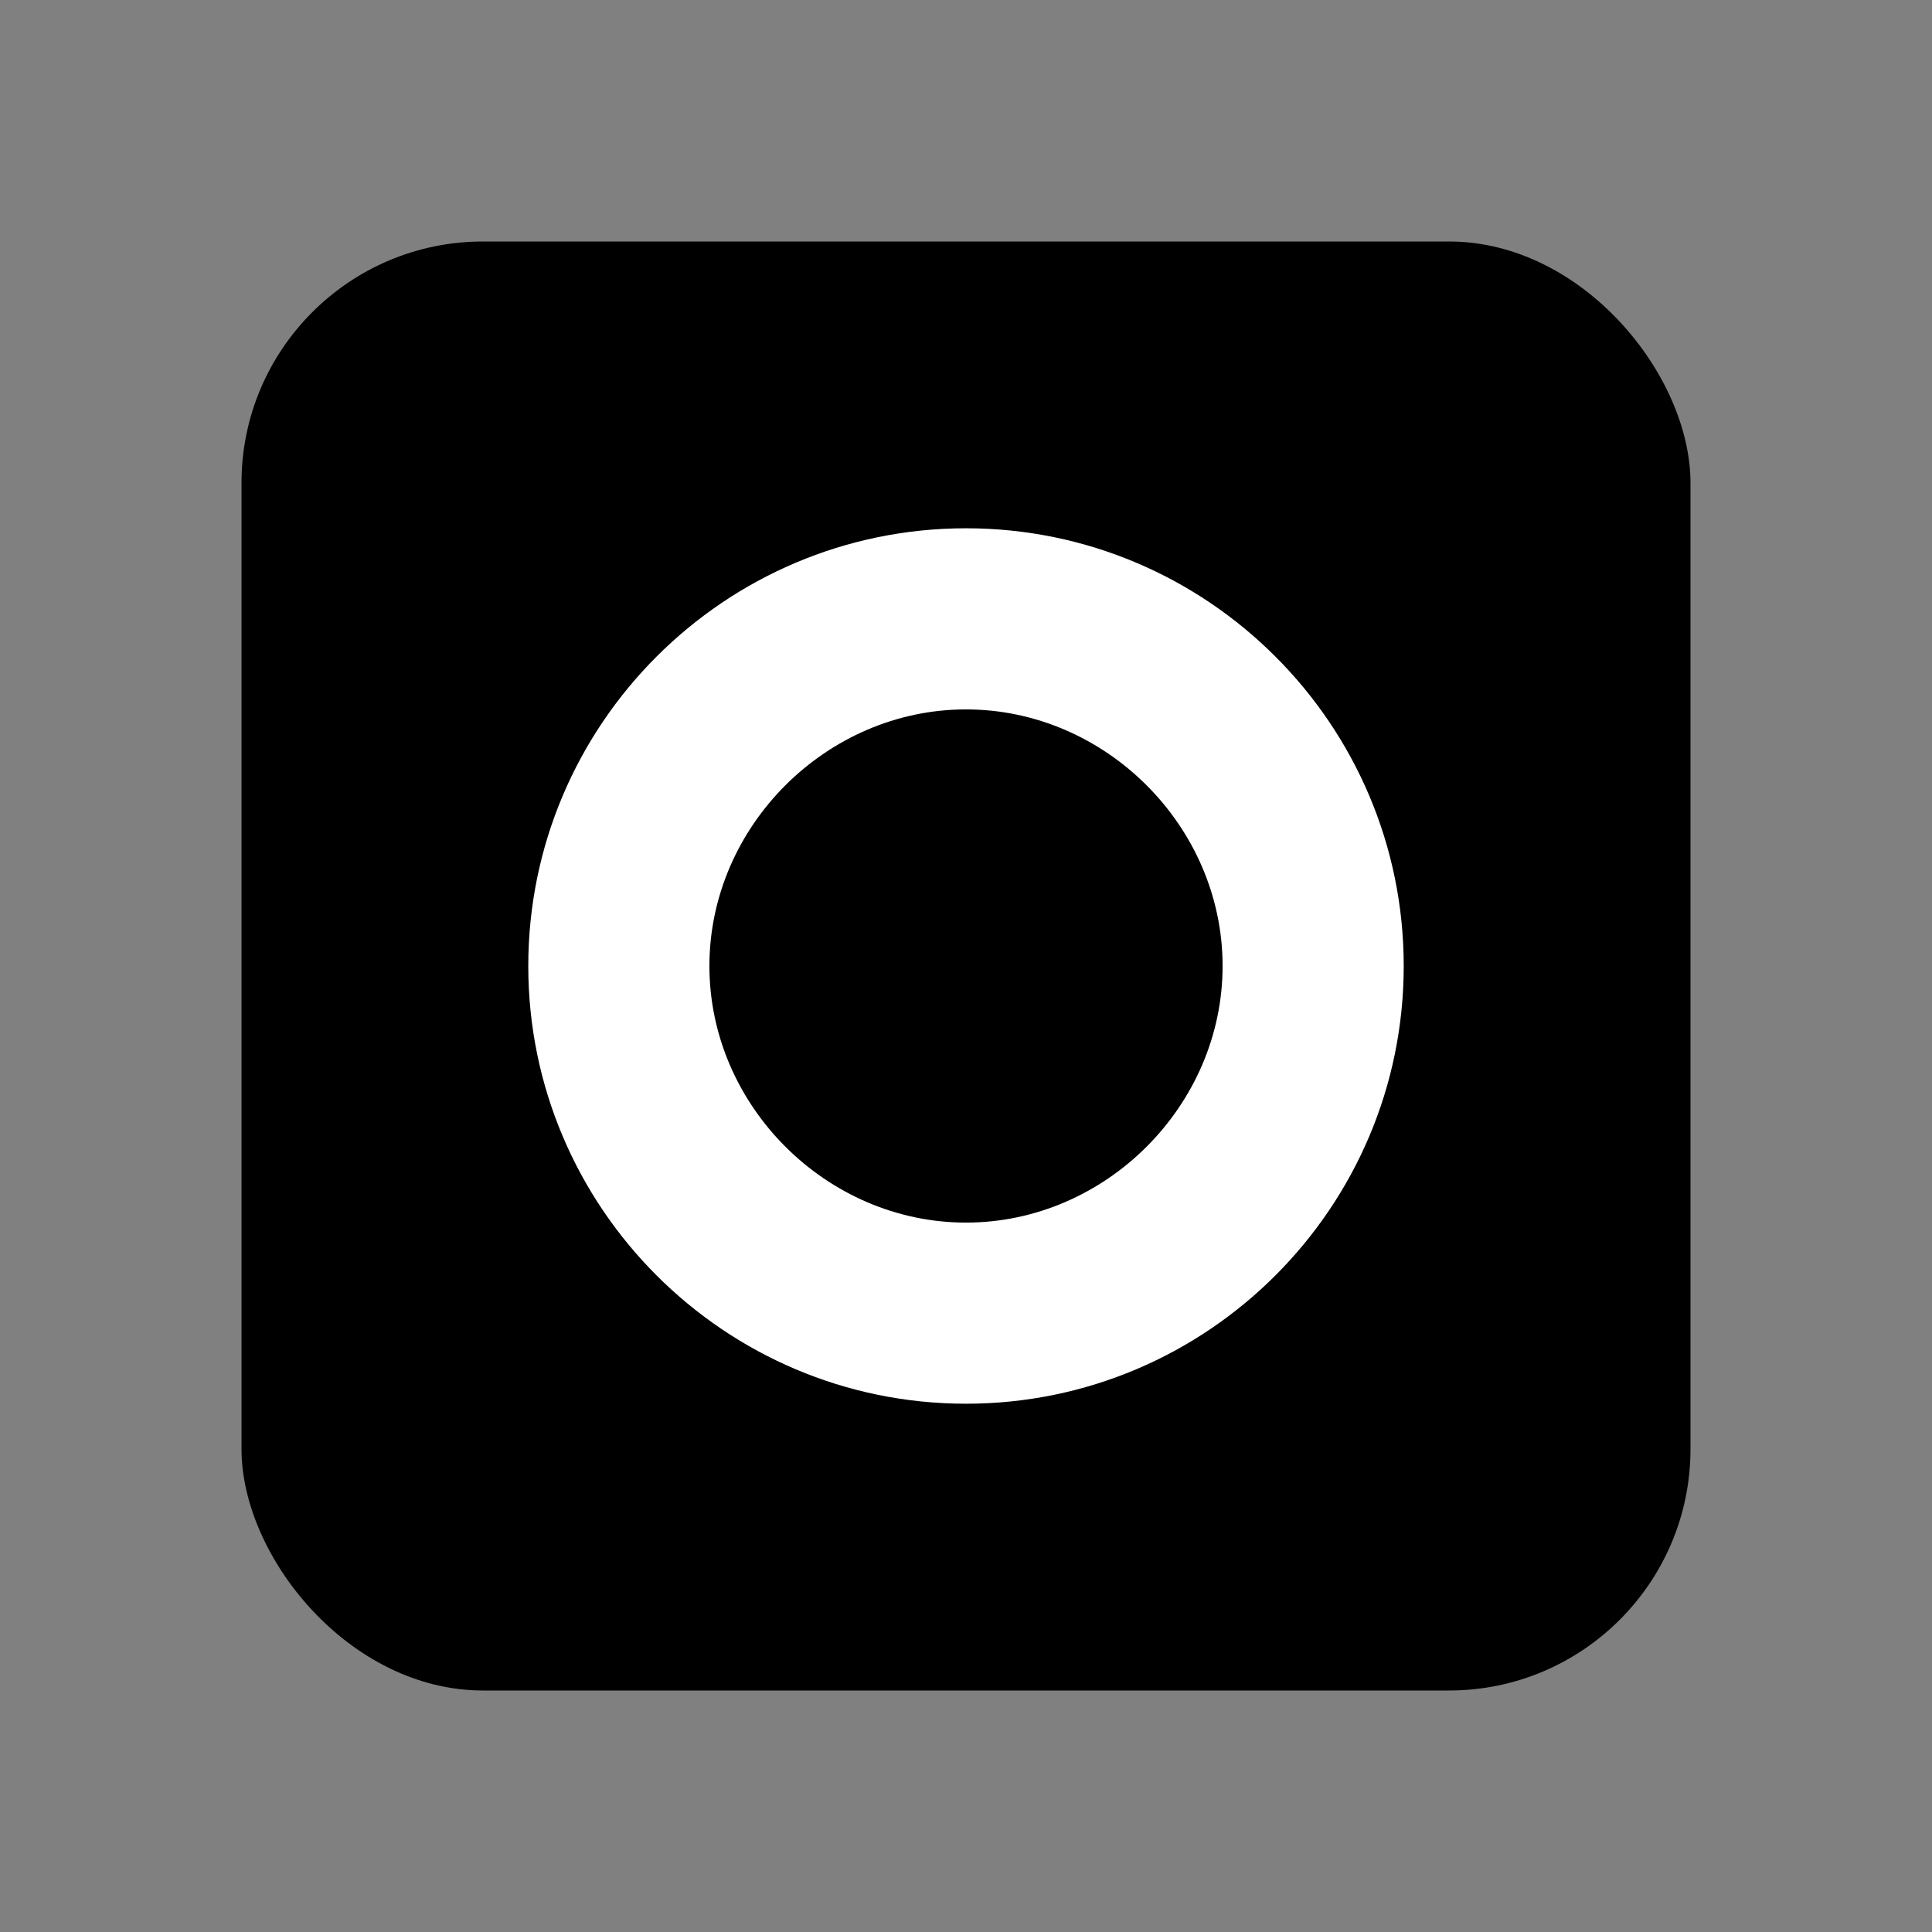 <?xml version="1.0" encoding="UTF-8"?>
<svg width="512" height="512" viewBox="0 0 512 512" xmlns="http://www.w3.org/2000/svg">
  <rect x="0" y="0" width="512" height="512" fill="#808080" stroke="none"/>
  <defs>
    <style>
      .bg { fill: currentColor; }
      .mark { fill: #ffffff; }
    </style>
  </defs>
  <rect class="bg" x="64" y="64" width="384" height="384" rx="64" ry="64"/>
  <path class="mark" d="M256 140c-64 0-116 52-116 116s52 116 116 116 116-52 116-116-52-116-116-116zm0 48c37 0 68 31 68 68s-31 68-68 68-68-31-68-68 31-68 68-68z"/>
</svg>
